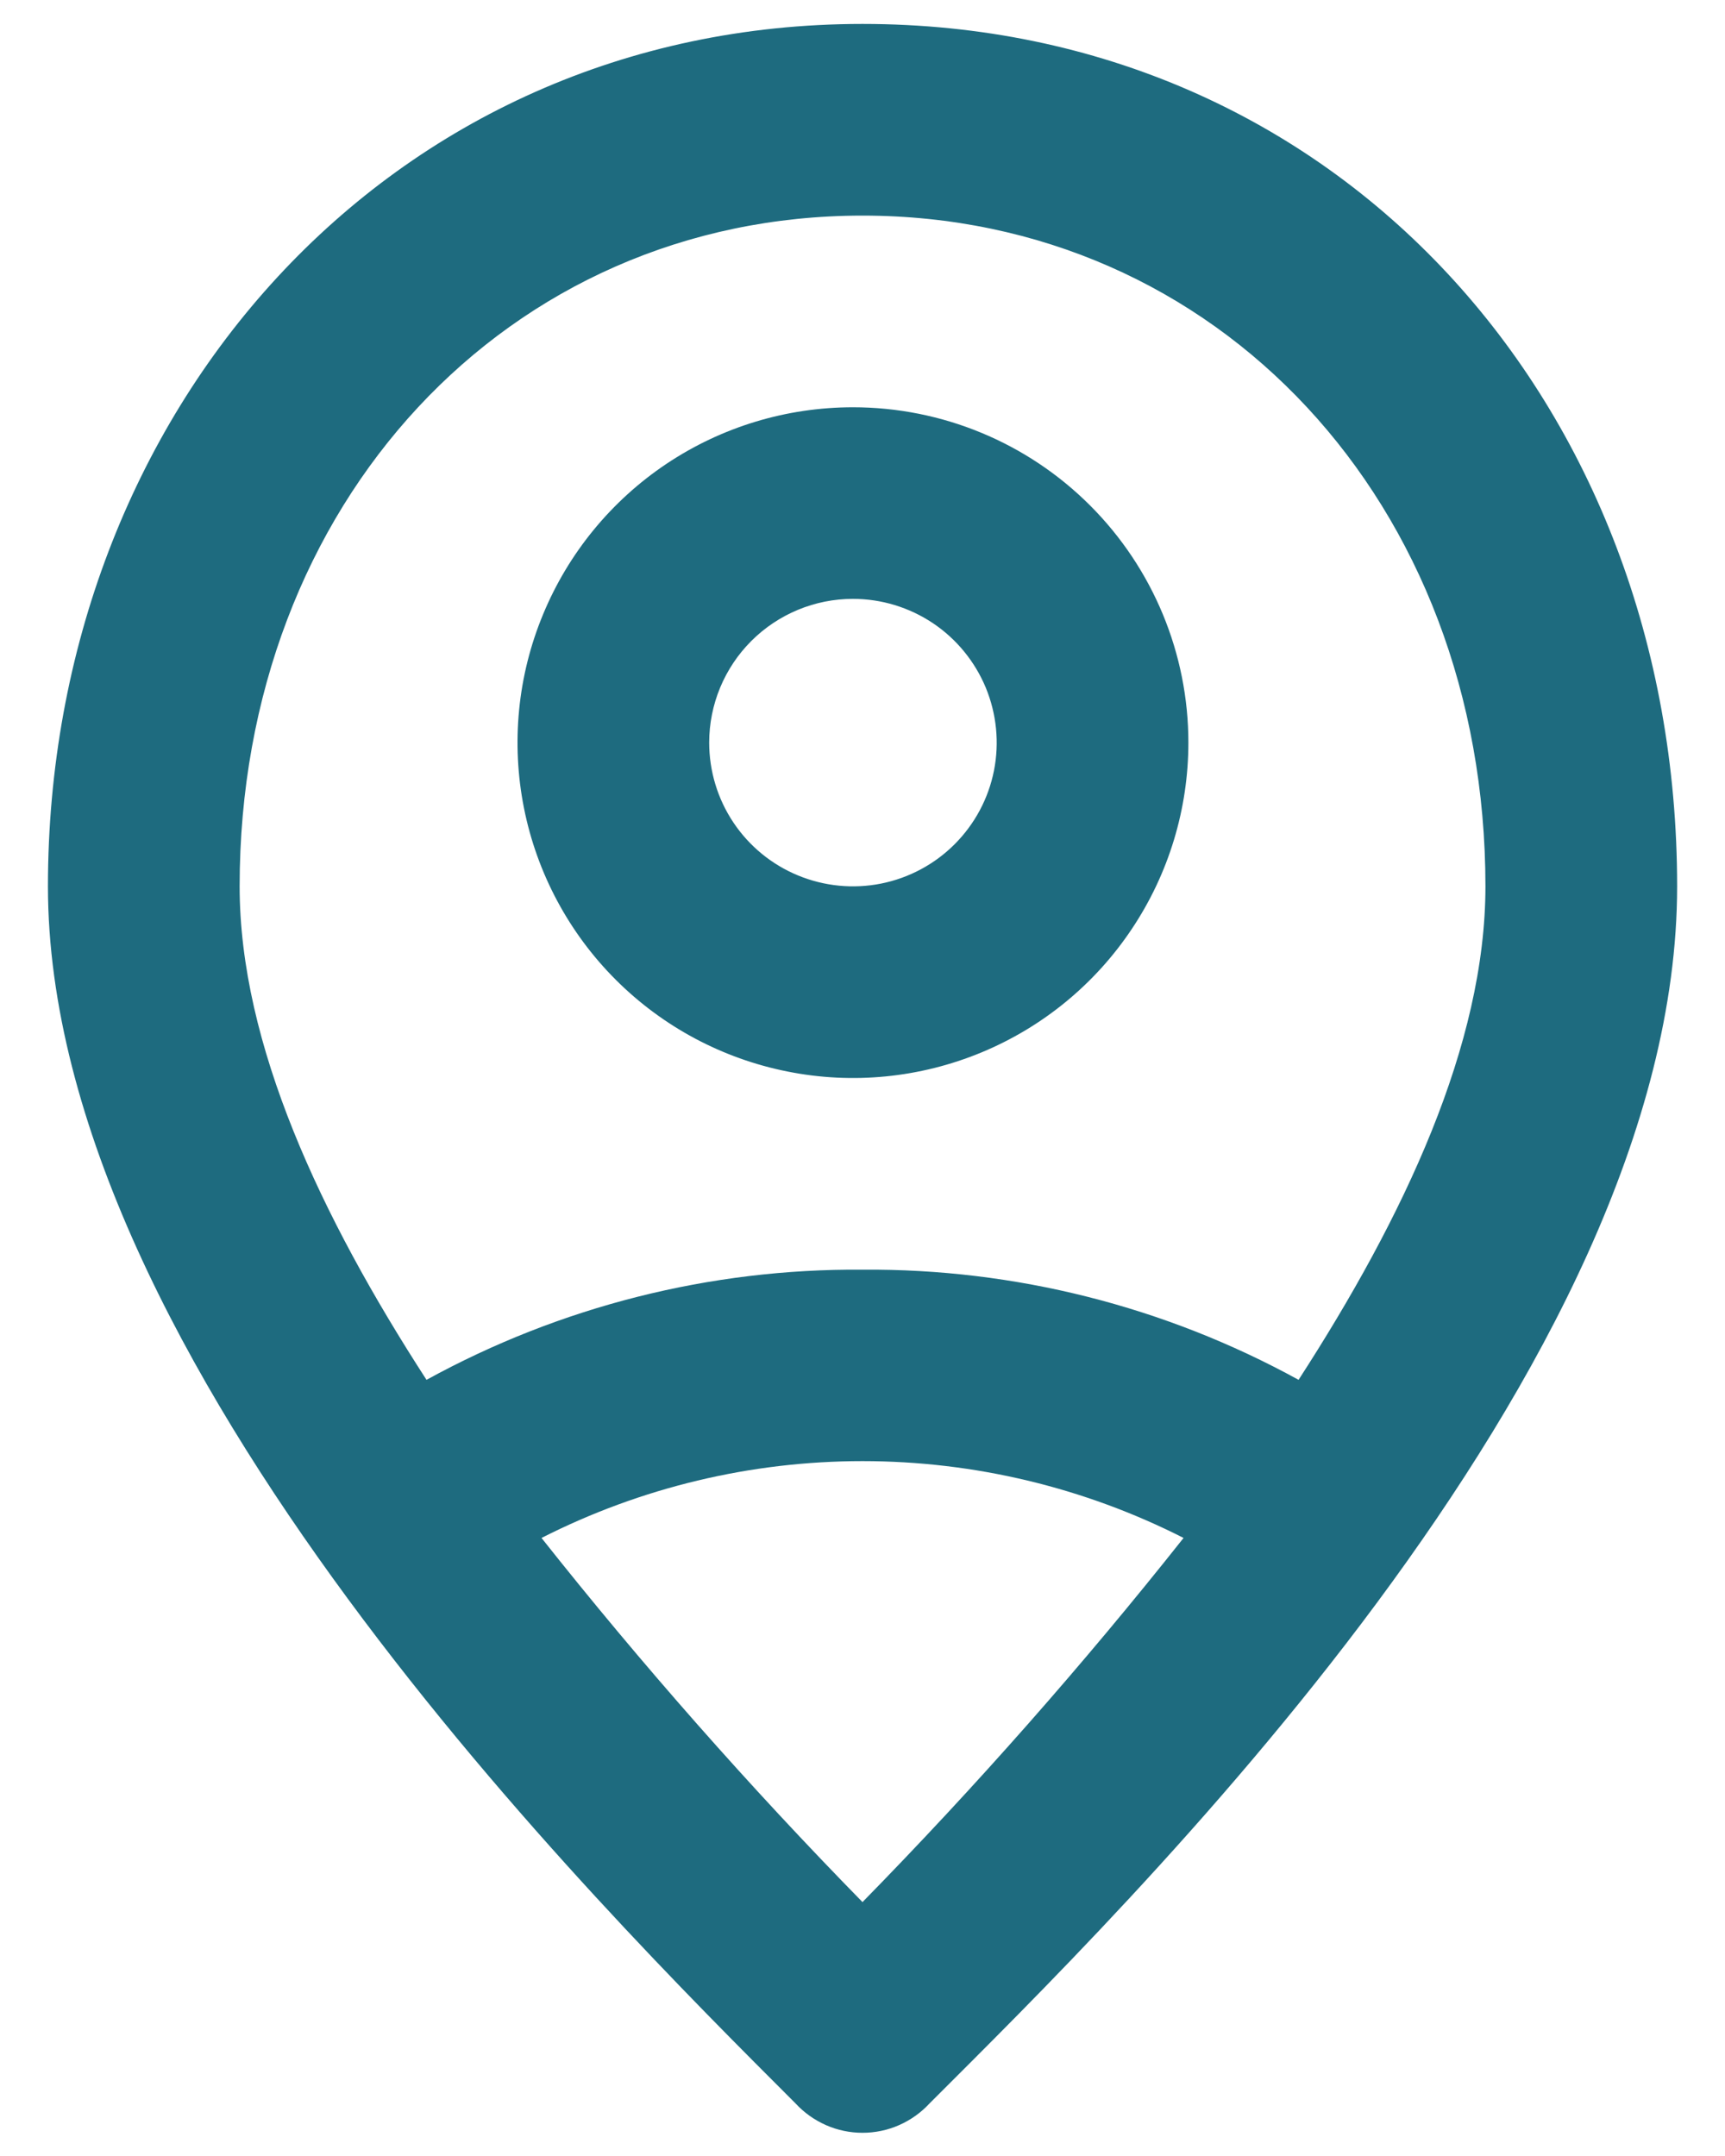 <svg width="24" height="30" viewBox="0 0 24 30" fill="none" xmlns="http://www.w3.org/2000/svg">
<path d="M11.867 8.333C12.263 8.333 12.649 8.451 12.978 8.67C13.307 8.89 13.563 9.203 13.715 9.568C13.866 9.934 13.906 10.336 13.829 10.724C13.752 11.112 13.561 11.468 13.281 11.748C13.002 12.027 12.645 12.218 12.257 12.295C11.869 12.372 11.467 12.332 11.102 12.181C10.736 12.03 10.424 11.774 10.204 11.445C9.984 11.116 9.867 10.729 9.867 10.333C9.867 9.803 10.078 9.294 10.453 8.919C10.828 8.544 11.337 8.333 11.867 8.333ZM11.867 5.667C10.944 5.667 10.042 5.94 9.274 6.453C8.507 6.966 7.909 7.695 7.556 8.548C7.202 9.4 7.11 10.339 7.29 11.244C7.47 12.149 7.915 12.981 8.567 13.633C9.22 14.286 10.051 14.73 10.957 14.91C11.862 15.091 12.8 14.998 13.653 14.645C14.506 14.292 15.235 13.694 15.747 12.926C16.26 12.159 16.534 11.256 16.534 10.333C16.534 9.096 16.042 7.909 15.167 7.034C14.292 6.158 13.105 5.667 11.867 5.667Z" fill="#1E6B7F"/>
<path d="M12 0.333C5.4 0.333 0.667 5.733 0.667 12.333C0.667 18.933 8.334 26.533 11.067 29.267C11.186 29.396 11.33 29.499 11.491 29.57C11.651 29.641 11.825 29.677 12 29.677C12.176 29.677 12.349 29.641 12.51 29.57C12.671 29.499 12.815 29.396 12.934 29.267C15.667 26.533 23.334 19.067 23.334 12.333C23.334 5.6 18.6 0.333 12 0.333ZM3.334 12.333C3.334 7 7.067 3 12 3C16.934 3 20.667 7 20.667 12.333C20.667 14.533 19.534 16.933 18.067 19.2C16.209 18.179 14.12 17.651 12 17.667C9.88 17.651 7.792 18.179 5.934 19.2C4.467 16.933 3.334 14.533 3.334 12.333ZM12 26.467C10.424 24.857 8.933 23.166 7.534 21.4C8.918 20.697 10.448 20.331 12 20.331C13.553 20.331 15.083 20.697 16.467 21.4C15.068 23.166 13.577 24.857 12 26.467Z" fill="#1E6B7F"/>
</svg>
